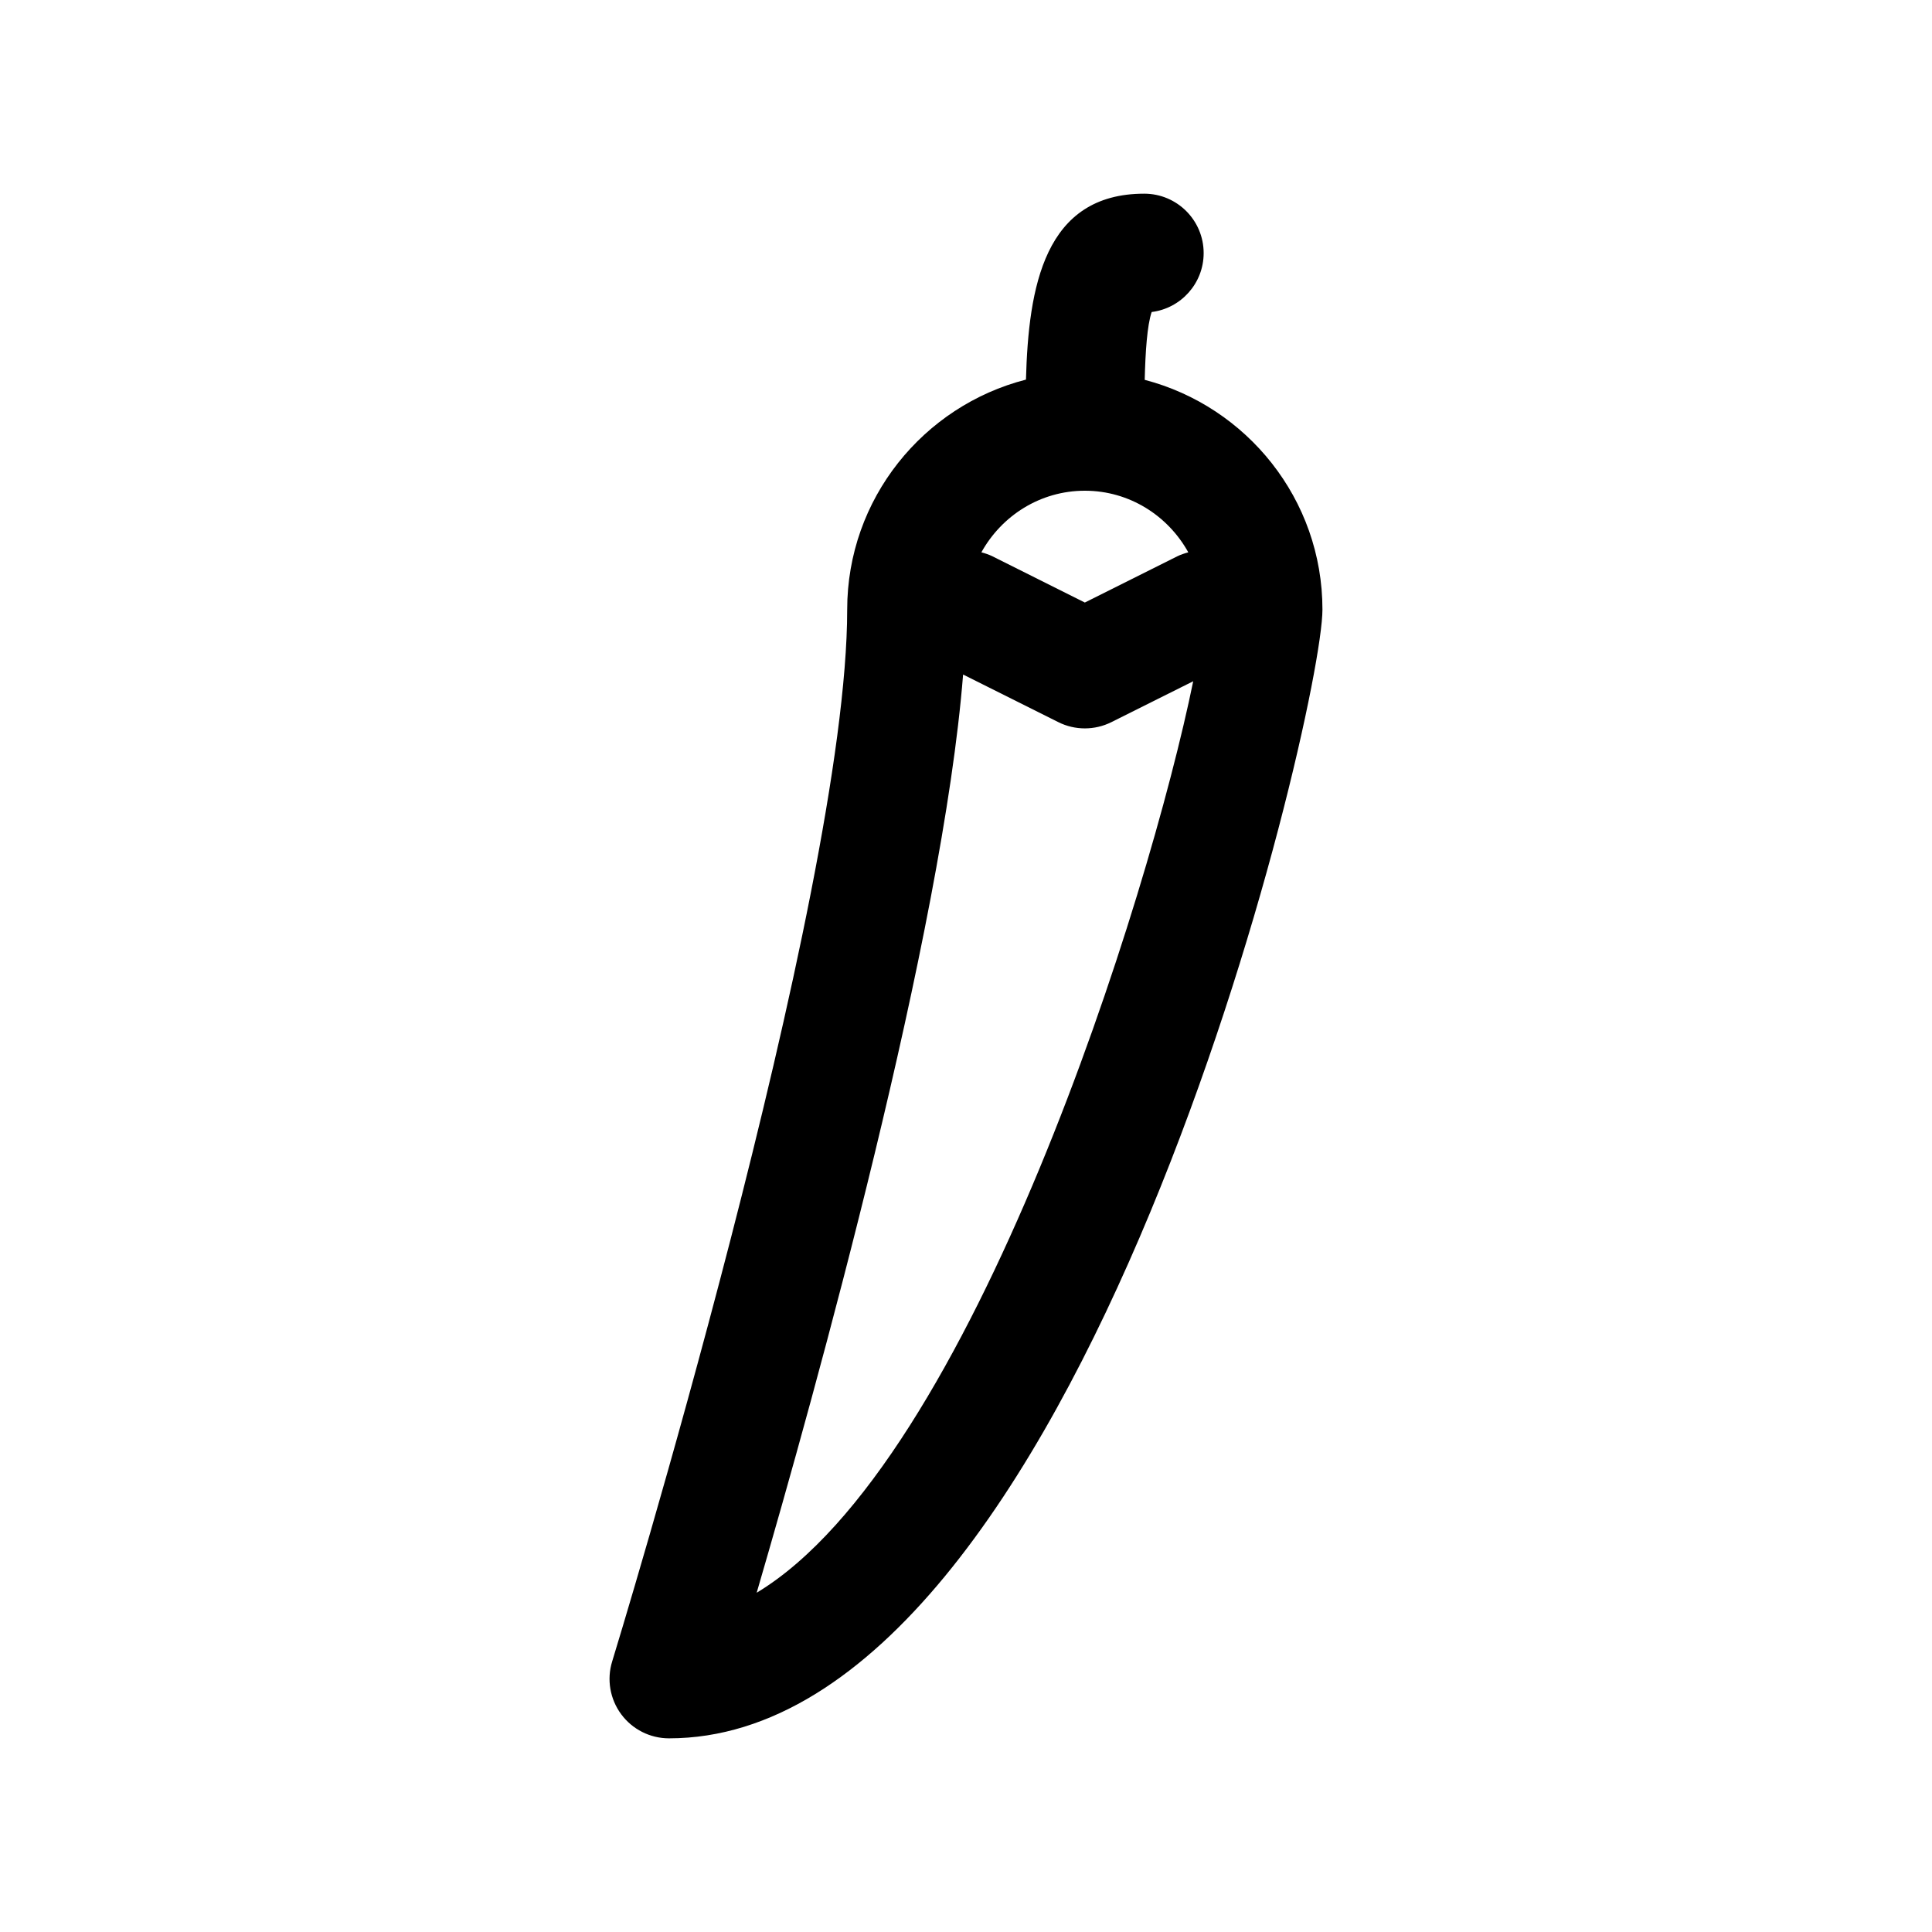 <?xml version="1.0" encoding="UTF-8"?>
<!-- Uploaded to: ICON Repo, www.iconrepo.com, Generator: ICON Repo Mixer Tools -->
<svg fill="#000000" width="800px" height="800px" version="1.1" viewBox="144 144 512 512" xmlns="http://www.w3.org/2000/svg">
 <path d="m447.36 244.66c0.18-7.375 0.645-14.461 1.844-17.973 7.762-0.969 13.777-7.59 13.777-15.617 0-8.691-7.055-15.742-15.742-15.742-26.488 0-30.676 24.719-31.348 49.27-27.191 6.965-47.375 31.605-47.375 60.938 0 75.453-61.66 276.73-62.285 278.77-1.473 4.769-0.582 9.965 2.387 13.98 2.973 4.019 7.668 6.391 12.664 6.391 109.13 0 173.18-271.89 173.18-299.14 0-29.238-20.055-53.812-47.105-60.875zm-15.867 29.387c11.84 0 22.051 6.644 27.418 16.328-1.016 0.277-2.023 0.605-2.977 1.078l-24.441 12.223-24.441-12.227c-0.953-0.48-1.961-0.805-2.977-1.078 5.367-9.68 15.578-16.324 27.418-16.324zm-86.965 292.04c15.832-54.207 49.277-174.8 54.703-243.33l25.223 12.609c2.211 1.113 4.621 1.664 7.039 1.664s4.824-0.551 7.047-1.66l21.672-10.832c-11.598 56.785-58.492 207.11-115.68 241.55z"/>
</svg>